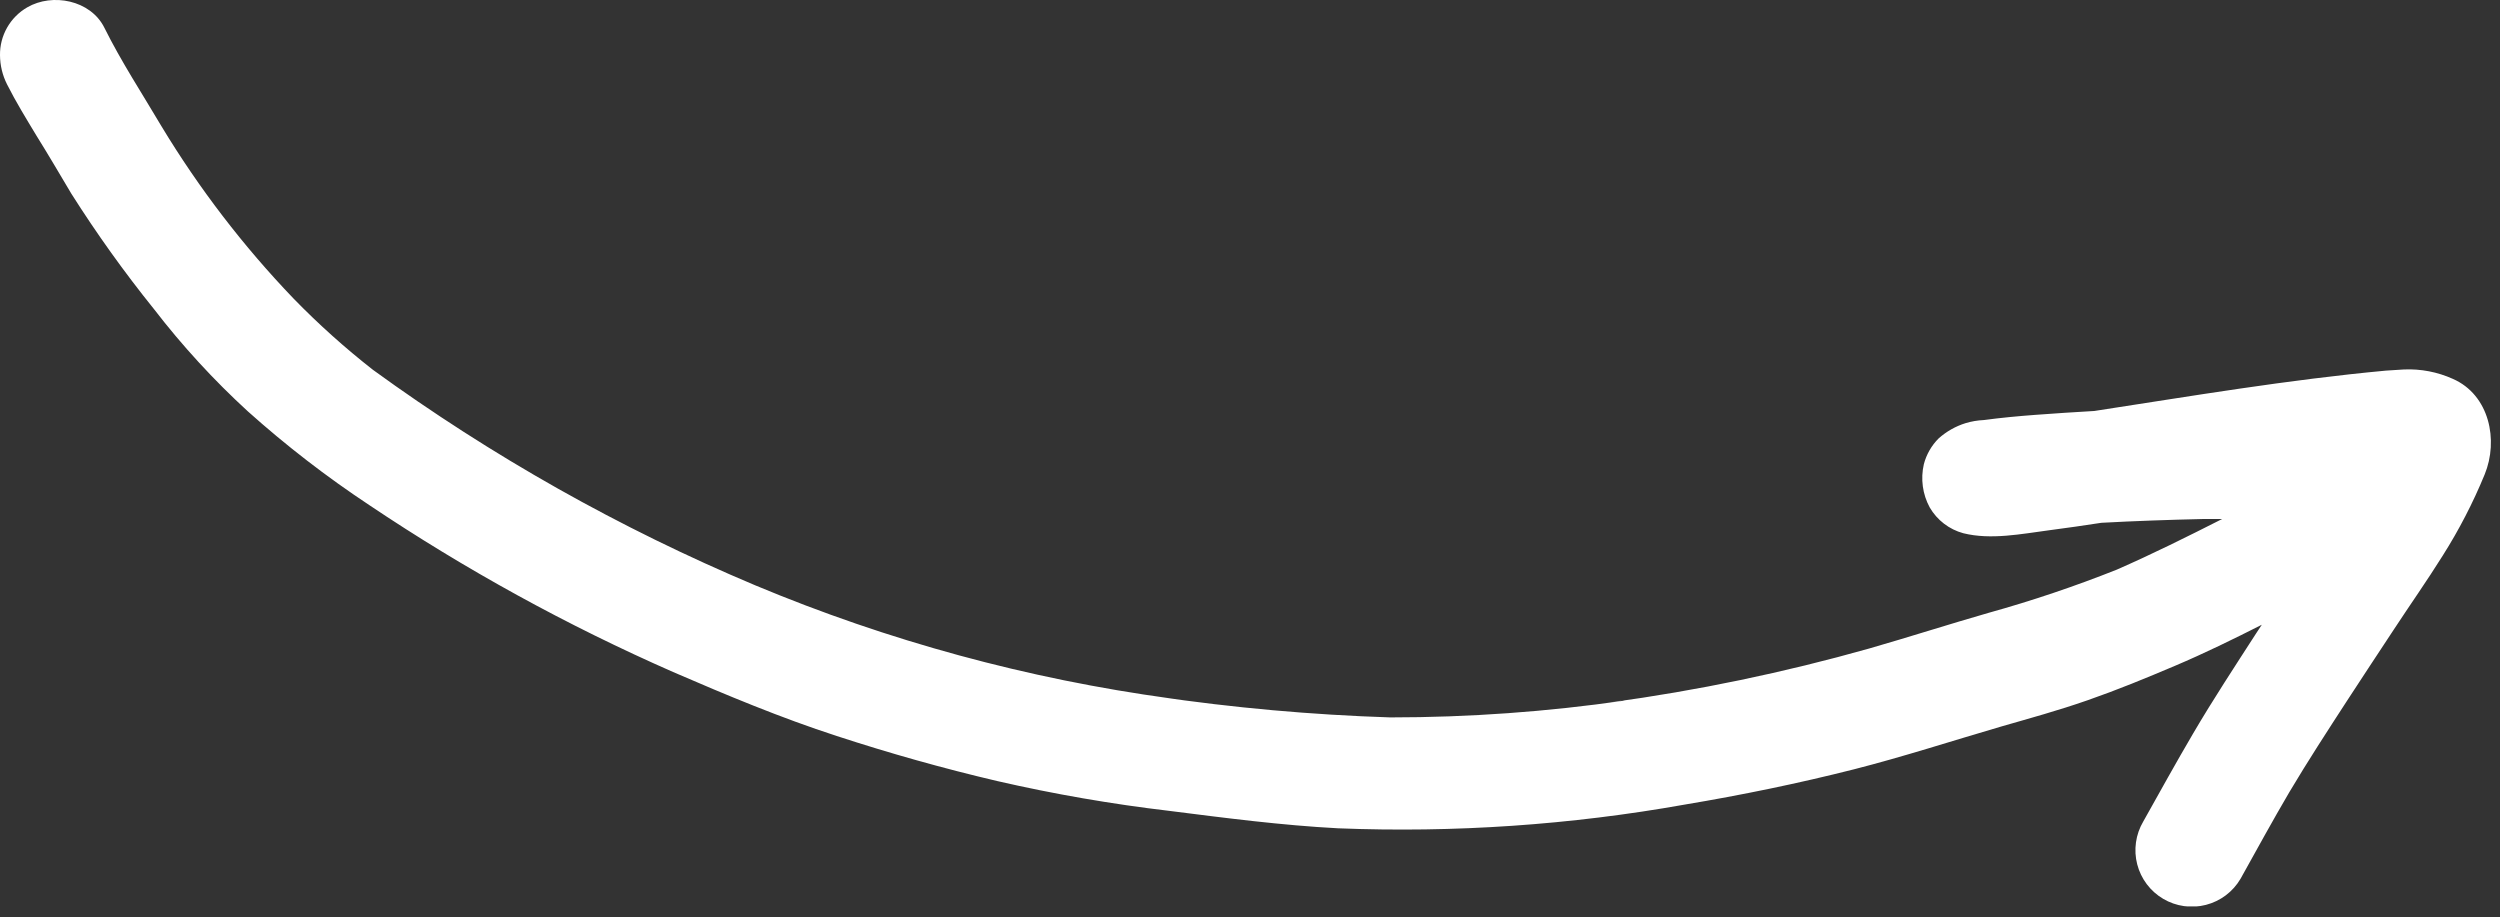 <?xml version="1.0" encoding="UTF-8"?> <svg xmlns="http://www.w3.org/2000/svg" width="218" height="80" viewBox="0 0 218 80" fill="none"><rect x="0" y="0" width="218" height="80" fill="#333333" stroke="none"/><g clip-path="url(#clip0_803_96)"><path d="M2.381 0.638C4.571 -0.632 7.891 0.008 9.091 2.398C10.581 5.398 12.421 8.198 14.091 11.028C17.363 16.44 21.223 21.474 25.601 26.038C27.765 28.262 30.077 30.337 32.52 32.248C42.872 39.771 54.056 46.076 65.85 51.038C77.438 55.884 89.607 59.198 102.051 60.898L100.751 60.718C107.537 61.721 114.374 62.335 121.231 62.558C128.077 62.558 134.914 62.067 141.691 61.088C141.251 61.088 140.82 61.198 140.37 61.258C148.015 60.219 155.576 58.645 163.001 56.548C166.481 55.548 169.931 54.438 173.411 53.438C177.195 52.385 180.92 51.13 184.571 49.678C187.681 48.318 190.731 46.798 193.771 45.258L192.09 45.258C189.09 45.328 186.191 45.428 183.241 45.588C181.731 45.818 180.241 46.038 178.691 46.238C176.271 46.558 173.61 47.098 171.2 46.498C169.966 46.163 168.913 45.355 168.271 44.248C167.646 43.096 167.465 41.755 167.76 40.478C167.981 39.631 168.423 38.858 169.04 38.238C169.722 37.627 170.527 37.17 171.4 36.898C171.917 36.743 172.451 36.652 172.991 36.628C174.481 36.428 175.99 36.288 177.45 36.178C179.17 36.048 180.9 35.938 182.62 35.838C191.09 34.538 199.541 33.108 208.051 32.318L209.611 32.218C211.082 32.152 212.548 32.433 213.89 33.038C217.08 34.438 217.891 38.388 216.661 41.378C215.649 43.841 214.425 46.21 213.001 48.458C211.631 50.648 210.151 52.748 208.741 54.898C207.331 57.048 206.001 59.038 204.641 61.138C202.941 63.758 201.241 66.368 199.641 69.058C198.171 71.558 196.78 74.108 195.37 76.638C195.042 77.195 194.607 77.682 194.091 78.071C193.575 78.459 192.987 78.743 192.361 78.904C191.735 79.066 191.083 79.103 190.443 79.012C189.803 78.922 189.187 78.707 188.631 78.378C188.074 78.05 187.587 77.615 187.198 77.099C186.809 76.582 186.526 75.995 186.365 75.369C186.203 74.743 186.166 74.091 186.257 73.451C186.347 72.811 186.562 72.195 186.891 71.638C188.331 69.068 189.76 66.478 191.26 63.928C192.99 60.978 194.88 58.108 196.73 55.238L197.23 54.478C194.74 55.738 192.231 56.968 189.661 58.058C187.091 59.148 184.661 60.148 182.051 61.058C179.441 61.968 177.051 62.618 174.521 63.348C170.241 64.598 166.001 65.978 161.691 67.078C156.801 68.318 151.881 69.328 146.921 70.158C136.948 71.936 126.812 72.63 116.691 72.228C111.751 71.968 106.861 71.328 101.961 70.708C96.917 70.113 91.91 69.245 86.96 68.108C82.221 66.998 77.55 65.678 72.96 64.178C68.1 62.598 63.38 60.628 58.691 58.598C49.445 54.536 40.577 49.664 32.191 44.038C28.47 41.575 24.934 38.845 21.61 35.868C18.633 33.139 15.896 30.158 13.431 26.958C10.839 23.741 8.432 20.378 6.221 16.888C5.221 15.208 4.221 13.498 3.16 11.798C2.28 10.338 1.381 8.878 0.61 7.348C0.216 6.563 0.007 5.697 0 4.818C-0.012 3.973 0.202 3.139 0.621 2.404C1.039 1.669 1.647 1.059 2.381 0.638Z" fill="white"></path></g><defs><clipPath id="clip0_803_96"><rect width="217.23" height="79.04" fill="white" transform="matrix(1 -8.74228e-08 -8.74228e-08 -1 0 79.039)"></rect></clipPath></defs></svg> 